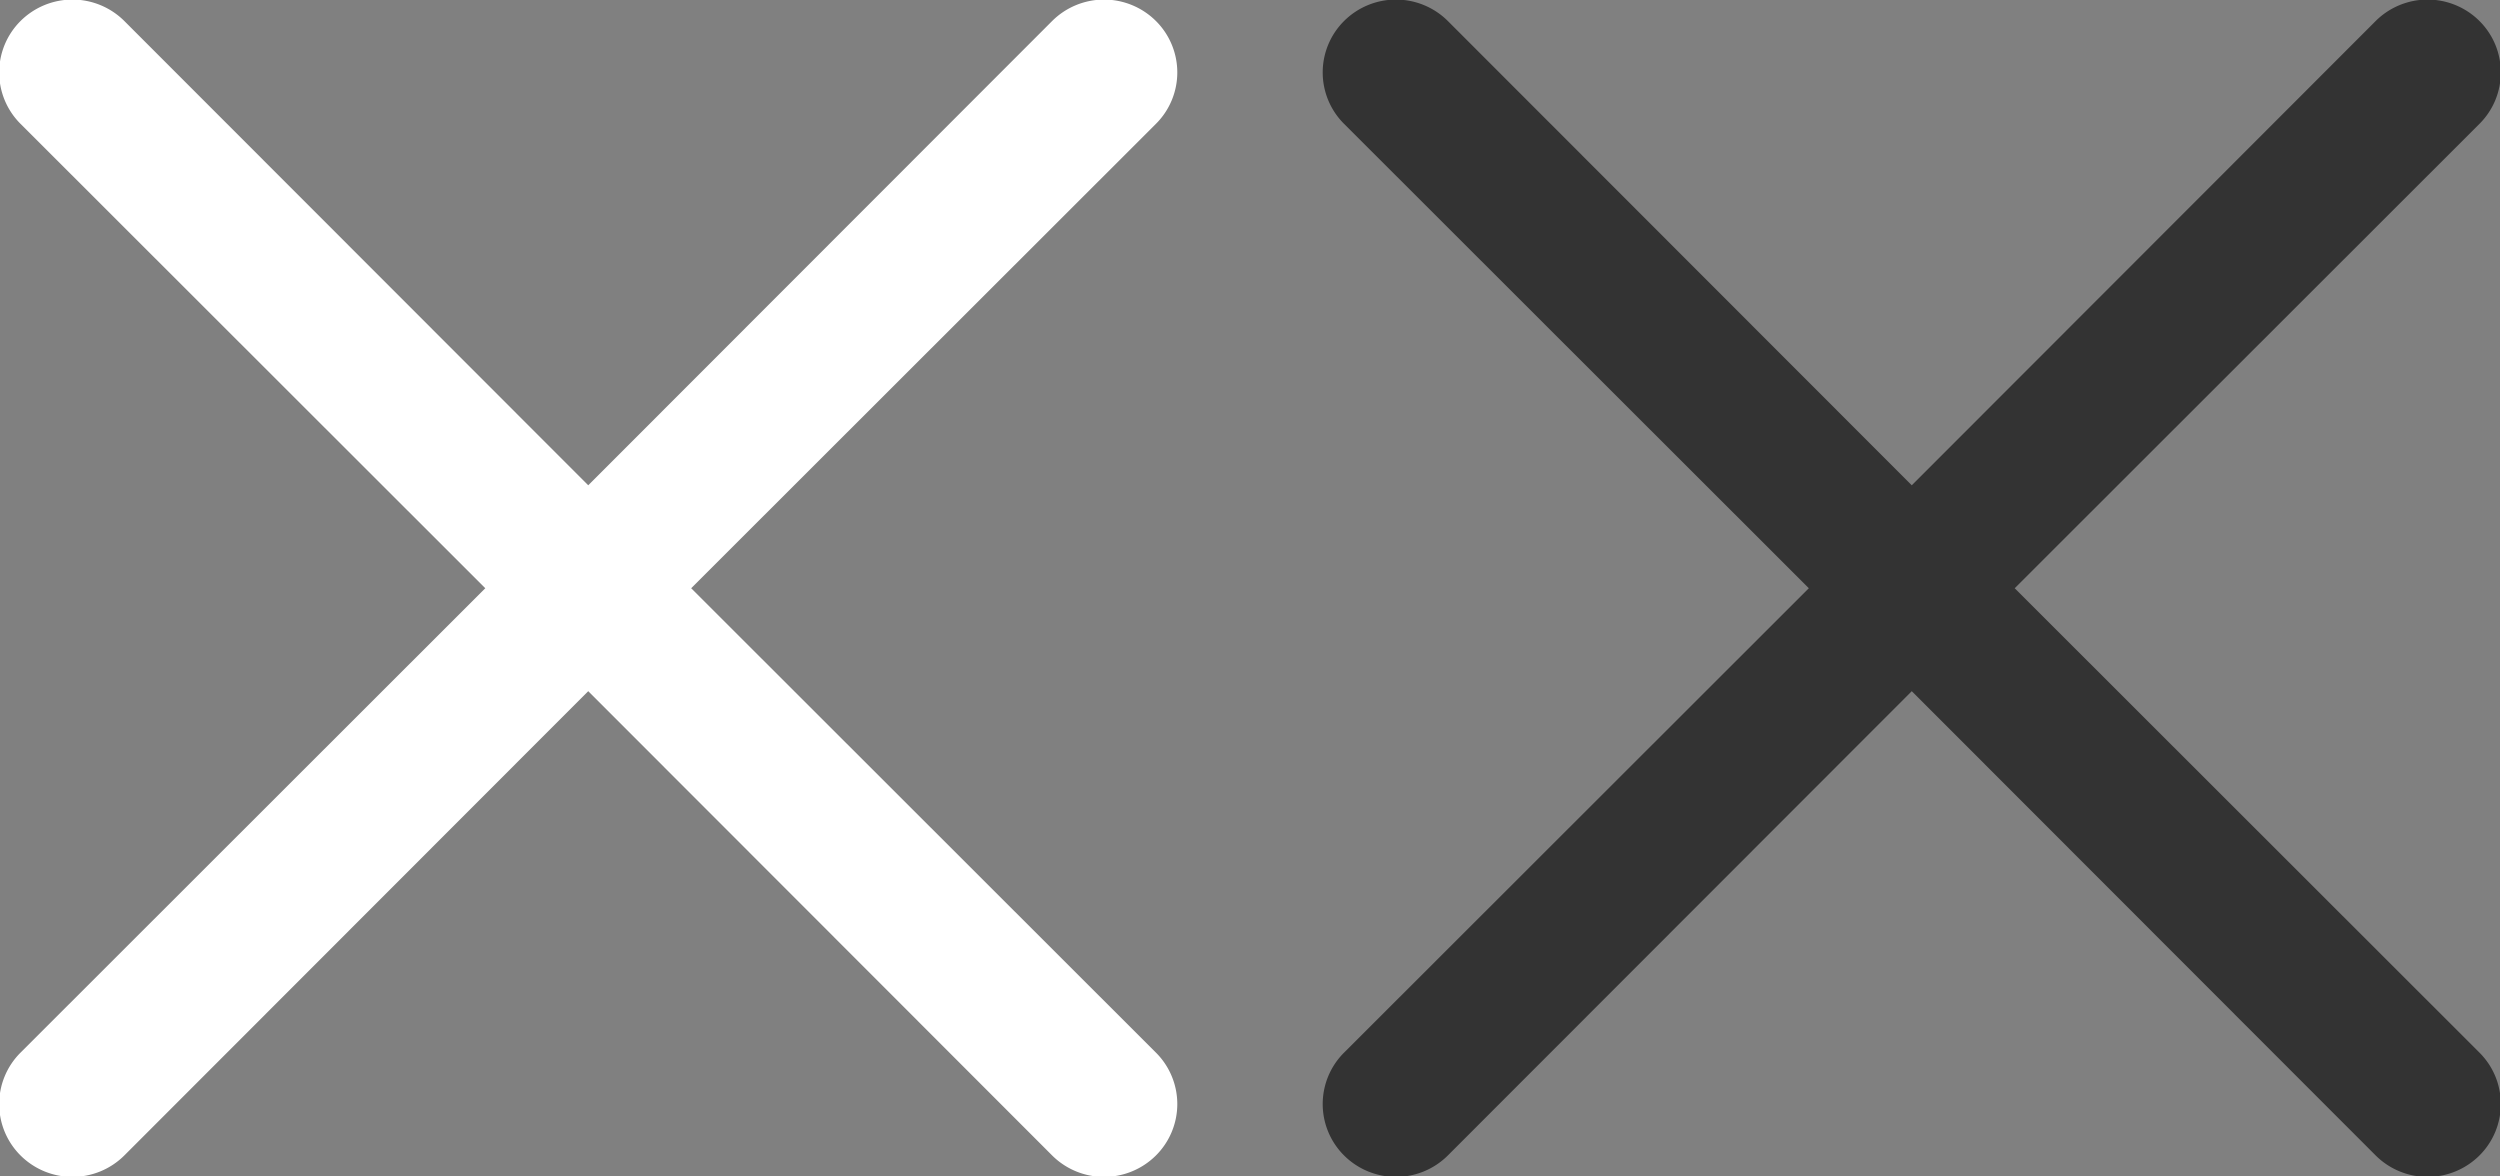 <svg id="Close.svg" xmlns="http://www.w3.org/2000/svg" width="34" height="16" viewBox="0 0 34 16">
  <rect x="0" y="0" width="34" height="16" fill="#808080" stroke="none"/>
  <defs>
    <style>
      .cls-1 {
        fill: #fff;
      }

      .cls-1, .cls-2 {
        fill-rule: evenodd;
      }

      .cls-2 {
        fill: #333;
      }
    </style>
  </defs>
  <path id="Rounded_Rectangle_568_copy_4" data-name="Rounded Rectangle 568 copy 4" class="cls-1" d="M1835.4,74l6.32,6.315a0.987,0.987,0,0,1,0,1.4,1,1,0,0,1-1.41,0L1834,75.4l-6.31,6.315a1,1,0,0,1-1.41,0,0.987,0.987,0,0,1,0-1.4L1832.6,74l-6.32-6.315a0.987,0.987,0,0,1,0-1.4,1,1,0,0,1,1.41,0L1834,72.6l6.31-6.315a1,1,0,0,1,1.41,0,0.987,0.987,0,0,1,0,1.4Z" transform="translate(-1826 -66)"/>
  <path id="Rounded_Rectangle_568_copy_2" data-name="Rounded Rectangle 568 copy 2" class="cls-2" d="M1853.4,74l6.32,6.315a0.987,0.987,0,0,1,0,1.4,1,1,0,0,1-1.41,0L1852,75.4l-6.31,6.315a1,1,0,0,1-1.41,0,0.987,0.987,0,0,1,0-1.4L1850.6,74l-6.32-6.315a0.987,0.987,0,0,1,0-1.4,1,1,0,0,1,1.41,0L1852,72.6l6.31-6.315a1,1,0,0,1,1.41,0,0.987,0.987,0,0,1,0,1.4Z" transform="translate(-1826 -66)"/>
</svg>
